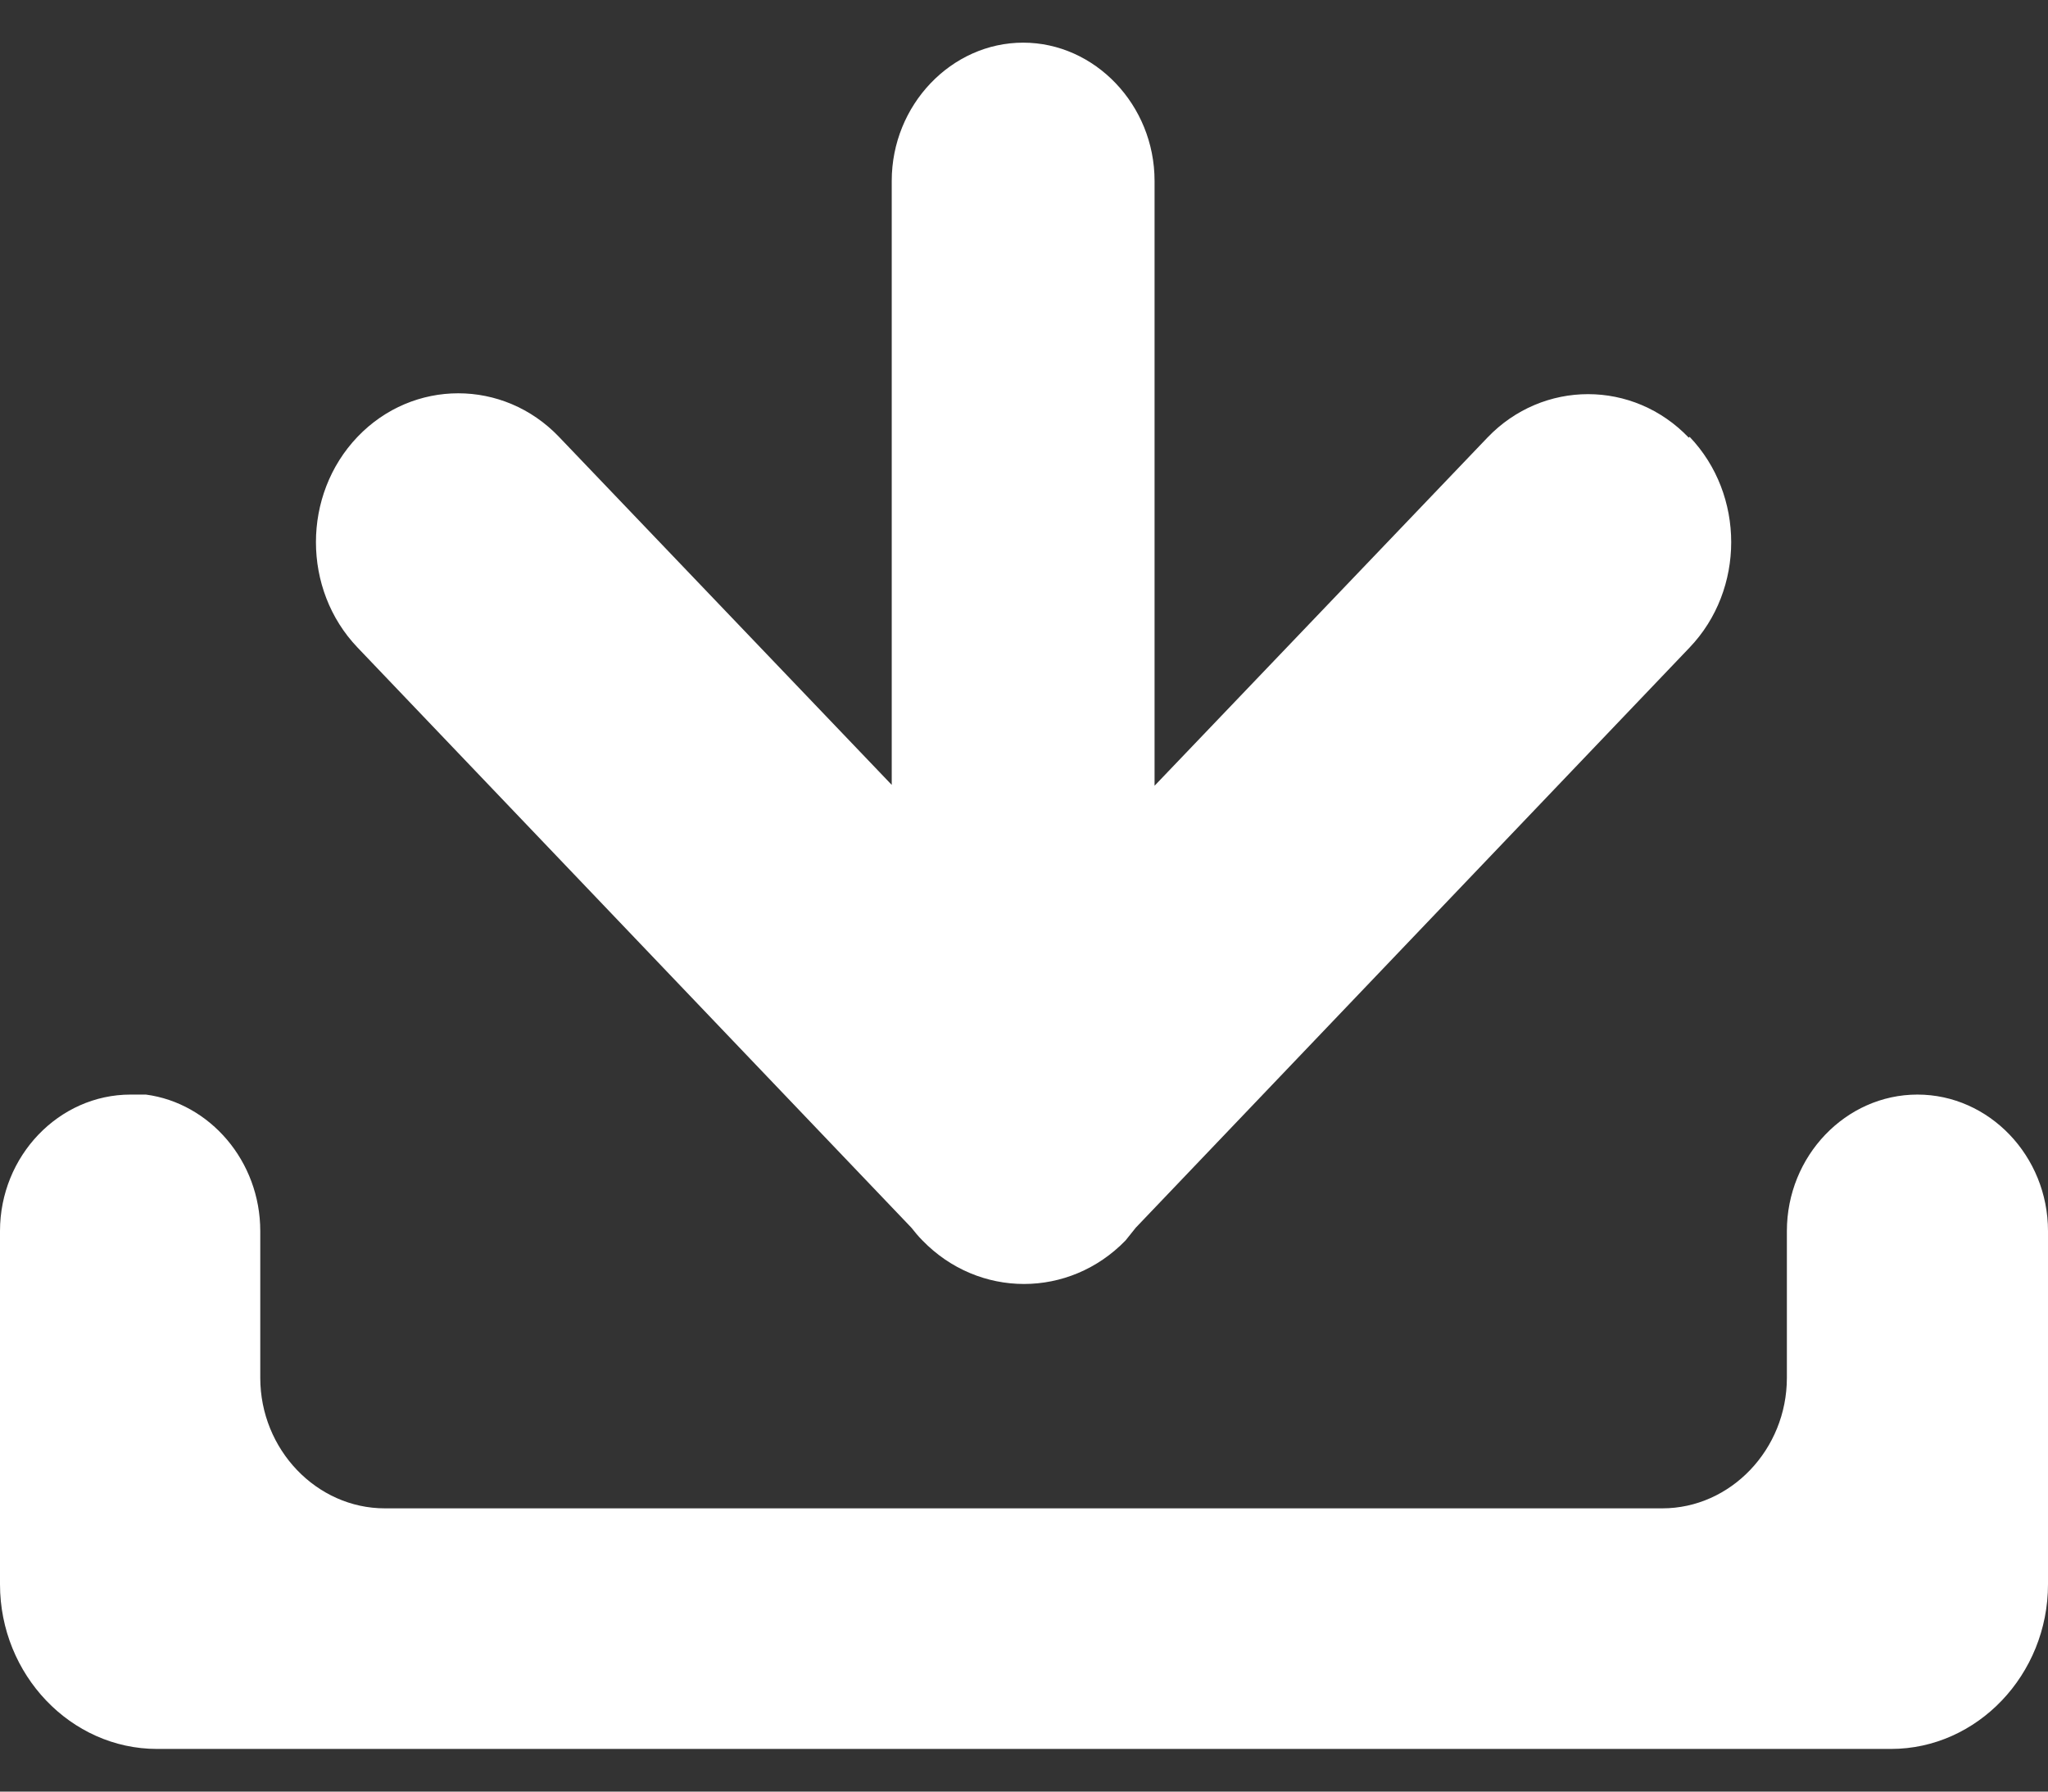 <svg width="24" height="21" viewBox="0 0 24 21" fill="none" xmlns="http://www.w3.org/2000/svg">
<rect x="0" y="0" width="24" height="21" fill="#333333" stroke="none"/>
<g clip-path="url(#clip0_8011_3131)">
<path d="M3.05 15.04V16.15C3.05 16.99 3.71 17.68 4.51 17.68H19.48C20.28 17.68 20.94 16.99 20.94 16.15V14.43C20.94 13.55 21.63 12.83 22.47 12.83C23.31 12.83 24 13.55 24 14.43V18.57C24 19.63 23.17 20.5 22.16 20.5H1.84C0.83 20.5 0 19.63 0 18.57V14.43C0 13.55 0.69 12.83 1.53 12.83C1.58 12.83 1.63 12.83 1.68 12.83C1.69 12.83 1.7 12.83 1.71 12.83C2.46 12.93 3.05 13.61 3.05 14.43V15.04Z" fill="white"/>
<path d="M19.8 5.12C20.45 5.8 20.45 6.91 19.8 7.59L13.31 14.39C13.27 14.44 13.23 14.49 13.19 14.54C12.86 14.88 12.43 15.05 12 15.05C11.57 15.05 11.14 14.88 10.81 14.54C10.76 14.49 10.72 14.44 10.68 14.39L4.19 7.59C3.54 6.91 3.54 5.8 4.19 5.12C4.84 4.44 5.9 4.44 6.55 5.12L10.45 9.2V2.12C10.45 1.23 11.15 0.5 11.99 0.5C12.83 0.5 13.53 1.23 13.53 2.12V9.21L17.43 5.13C18.08 4.45 19.14 4.45 19.79 5.13" fill="white"/>
</g>
<defs>
<clipPath id="clip0_8011_3131">
<rect width="24" height="20" fill="white" transform="translate(0 0.5)"/>
</clipPath>
</defs>
</svg>
